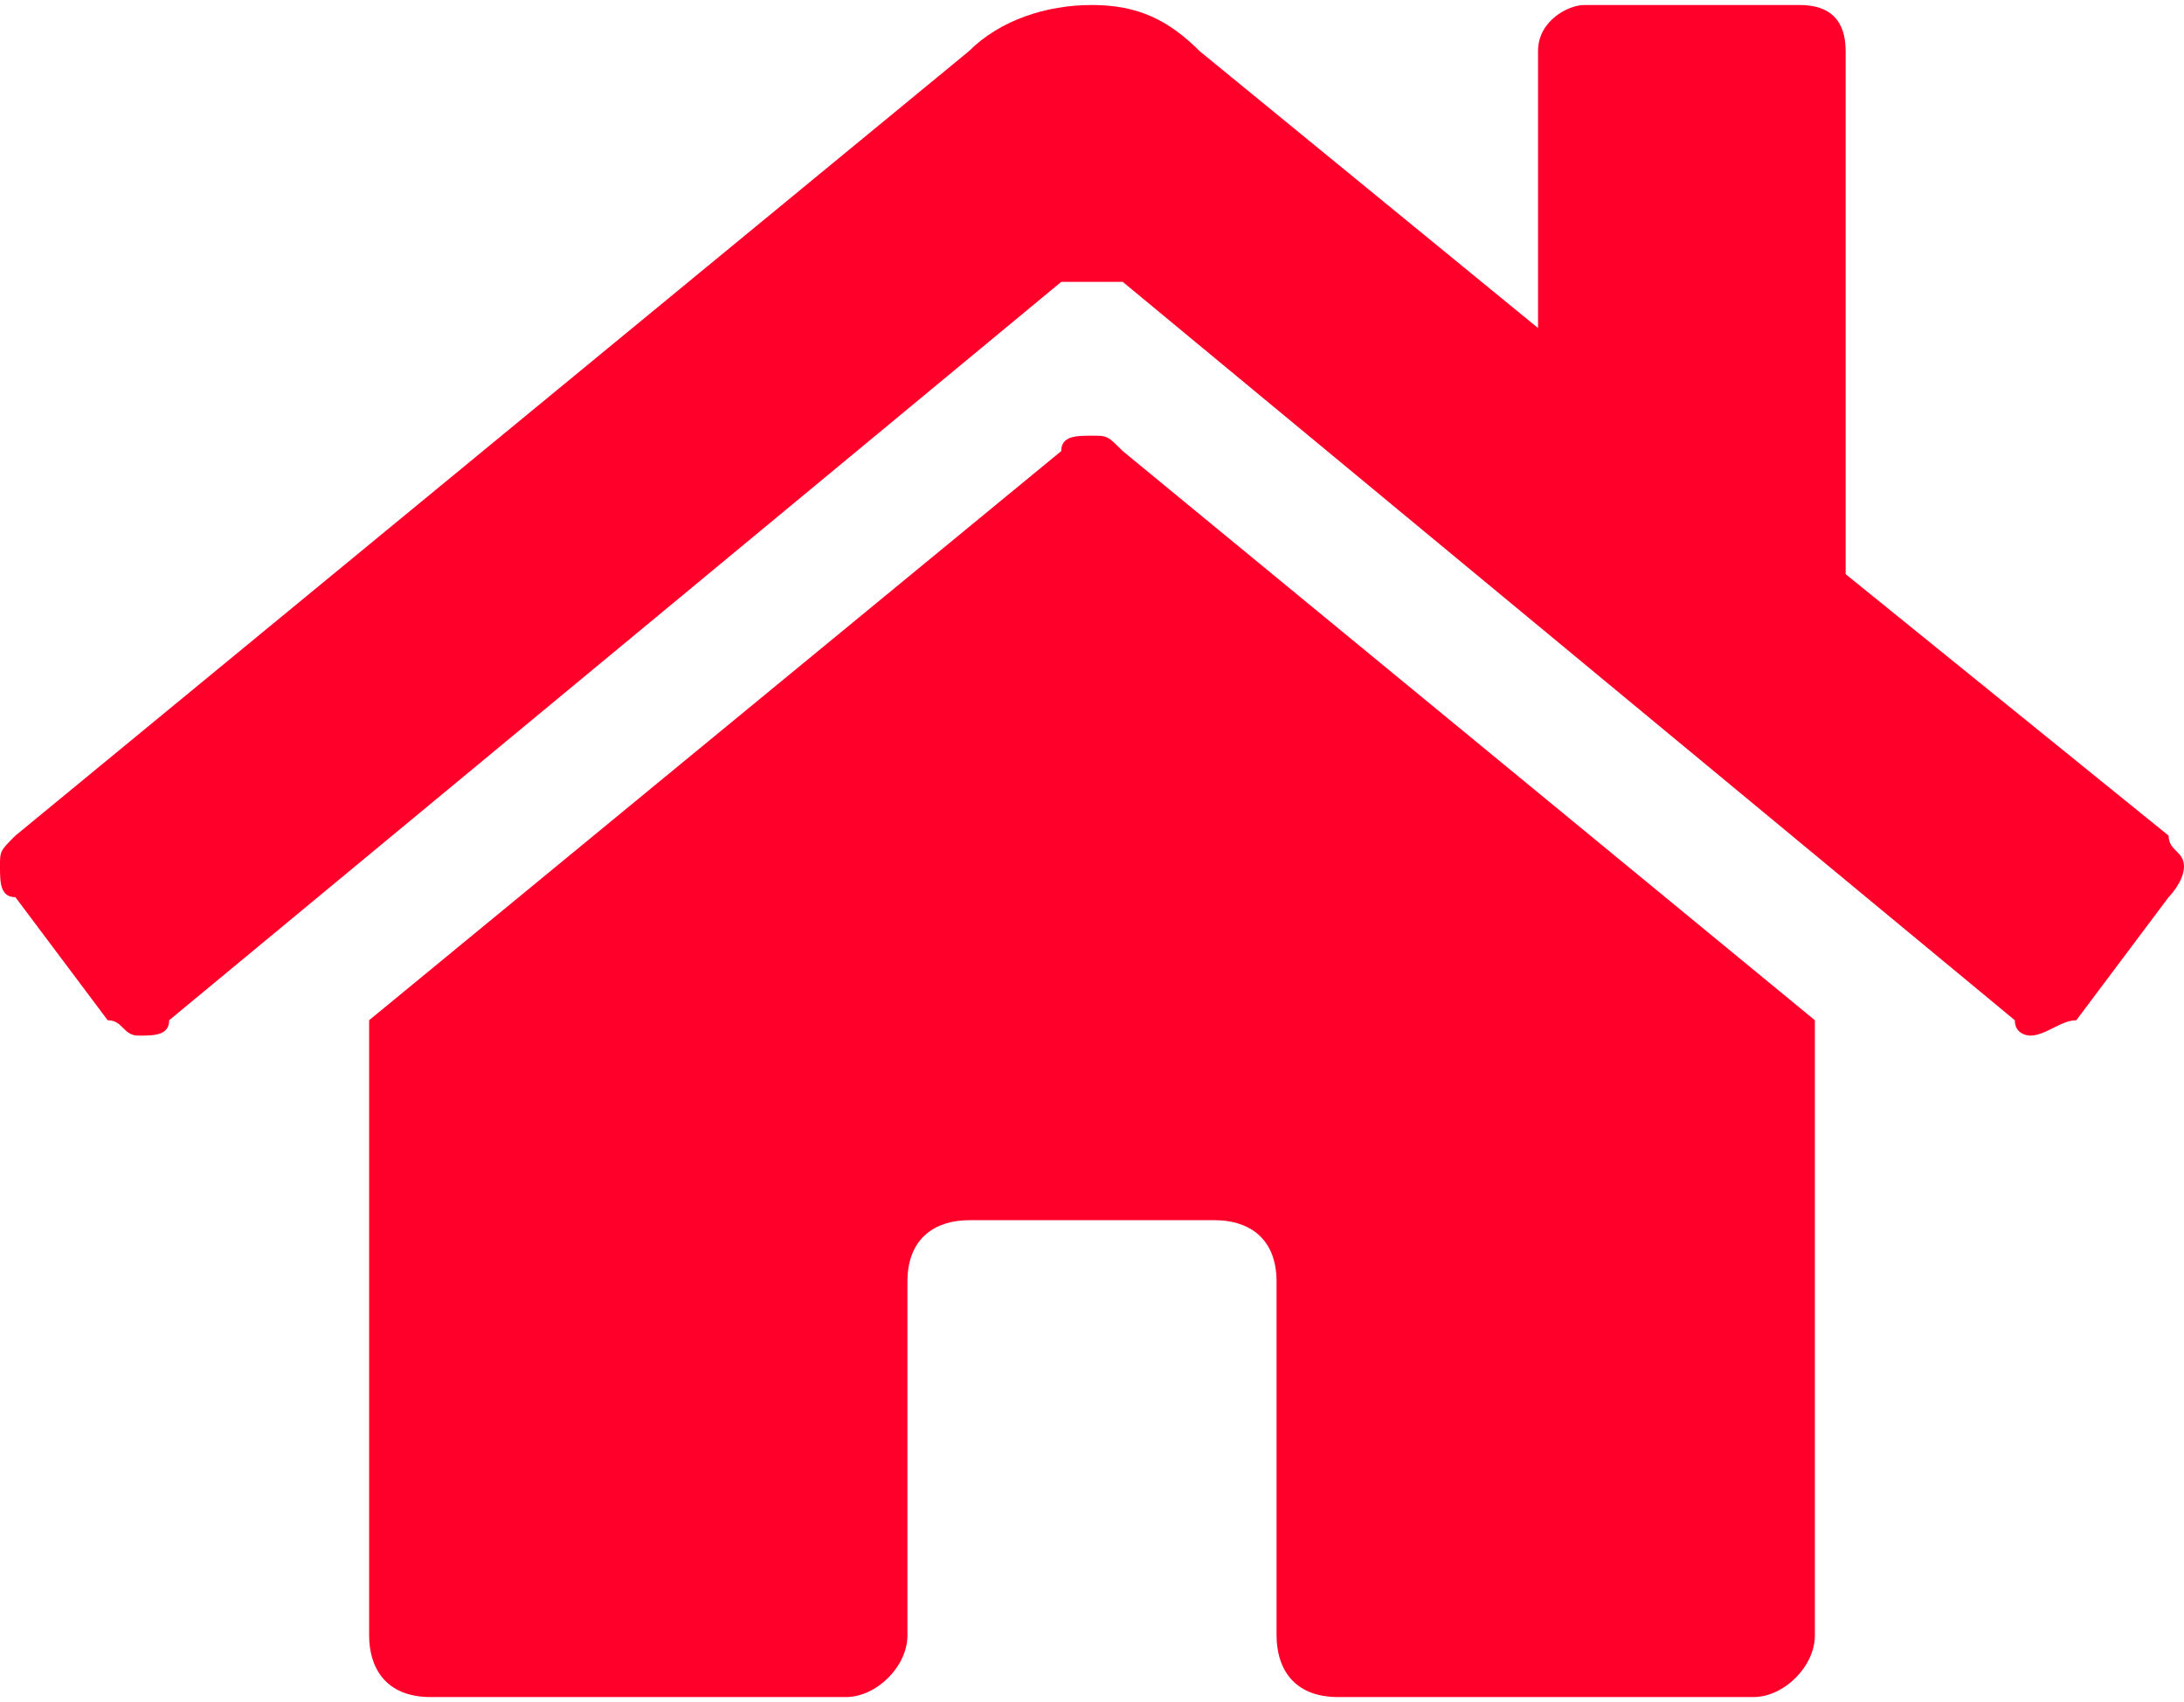 <?xml version="1.0" encoding="UTF-8"?>
<!DOCTYPE svg PUBLIC "-//W3C//DTD SVG 1.1//EN" "http://www.w3.org/Graphics/SVG/1.1/DTD/svg11.dtd">
<!-- Creator: CorelDRAW 2018 (64-Bit) -->
<svg xmlns="http://www.w3.org/2000/svg" xml:space="preserve" width="77px" height="60px" version="1.1" style="shape-rendering:geometricPrecision; text-rendering:geometricPrecision; image-rendering:optimizeQuality; fill-rule:evenodd; clip-rule:evenodd"
viewBox="0 0 1.42 1.1"
 xmlns:xlink="http://www.w3.org/1999/xlink">
 <defs>
  <style type="text/css">
   <![CDATA[
    .fil0 {fill:#FE002A}
   ]]>
  </style>
 </defs>
 <g id="Livello_x0020_1">
  <path class="fil0" d="M0.69 0.29l-0.45 0.37 0 0.4c0,0.02 0.01,0.04 0.04,0.04l0.27 0c0.02,0 0.04,-0.02 0.04,-0.04 0,0 0,0 0,0l0 -0.23c0,-0.03 0.02,-0.04 0.04,-0.04l0.16 0c0.02,0 0.04,0.01 0.04,0.04l0 0.23c0,0 0,0 0,0 0,0.02 0.01,0.04 0.04,0.04 0,0 0,0 0,0l0.27 0c0.02,0 0.04,-0.02 0.04,-0.04l0 -0.4 -0.45 -0.37c-0.01,-0.01 -0.01,-0.01 -0.02,-0.01 -0.01,0 -0.02,0 -0.02,0.01l0 0zm0.72 0.25l-0.21 -0.17 0 -0.34c0,-0.02 -0.01,-0.03 -0.03,-0.03l-0.14 0c-0.01,0 -0.03,0.01 -0.03,0.03l0 0.18 -0.22 -0.18c-0.02,-0.02 -0.04,-0.03 -0.07,-0.03 -0.03,0 -0.06,0.01 -0.08,0.03l-0.62 0.51c-0.01,0.01 -0.01,0.01 -0.01,0.02 0,0.01 0,0.02 0.01,0.02l0.06 0.08c0.01,0 0.01,0.01 0.02,0.01 0.01,0 0.02,0 0.02,-0.01l0.58 -0.48c0,0 0.01,0 0.02,0 0.01,0 0.01,0 0.02,0l0.58 0.48c0,0.01 0.01,0.01 0.01,0.01 0.01,0 0.02,-0.01 0.03,-0.01l0.06 -0.08c0,0 0.01,-0.01 0.01,-0.02 0,-0.01 -0.01,-0.01 -0.01,-0.02l0 0z"/>
 </g>
</svg>
